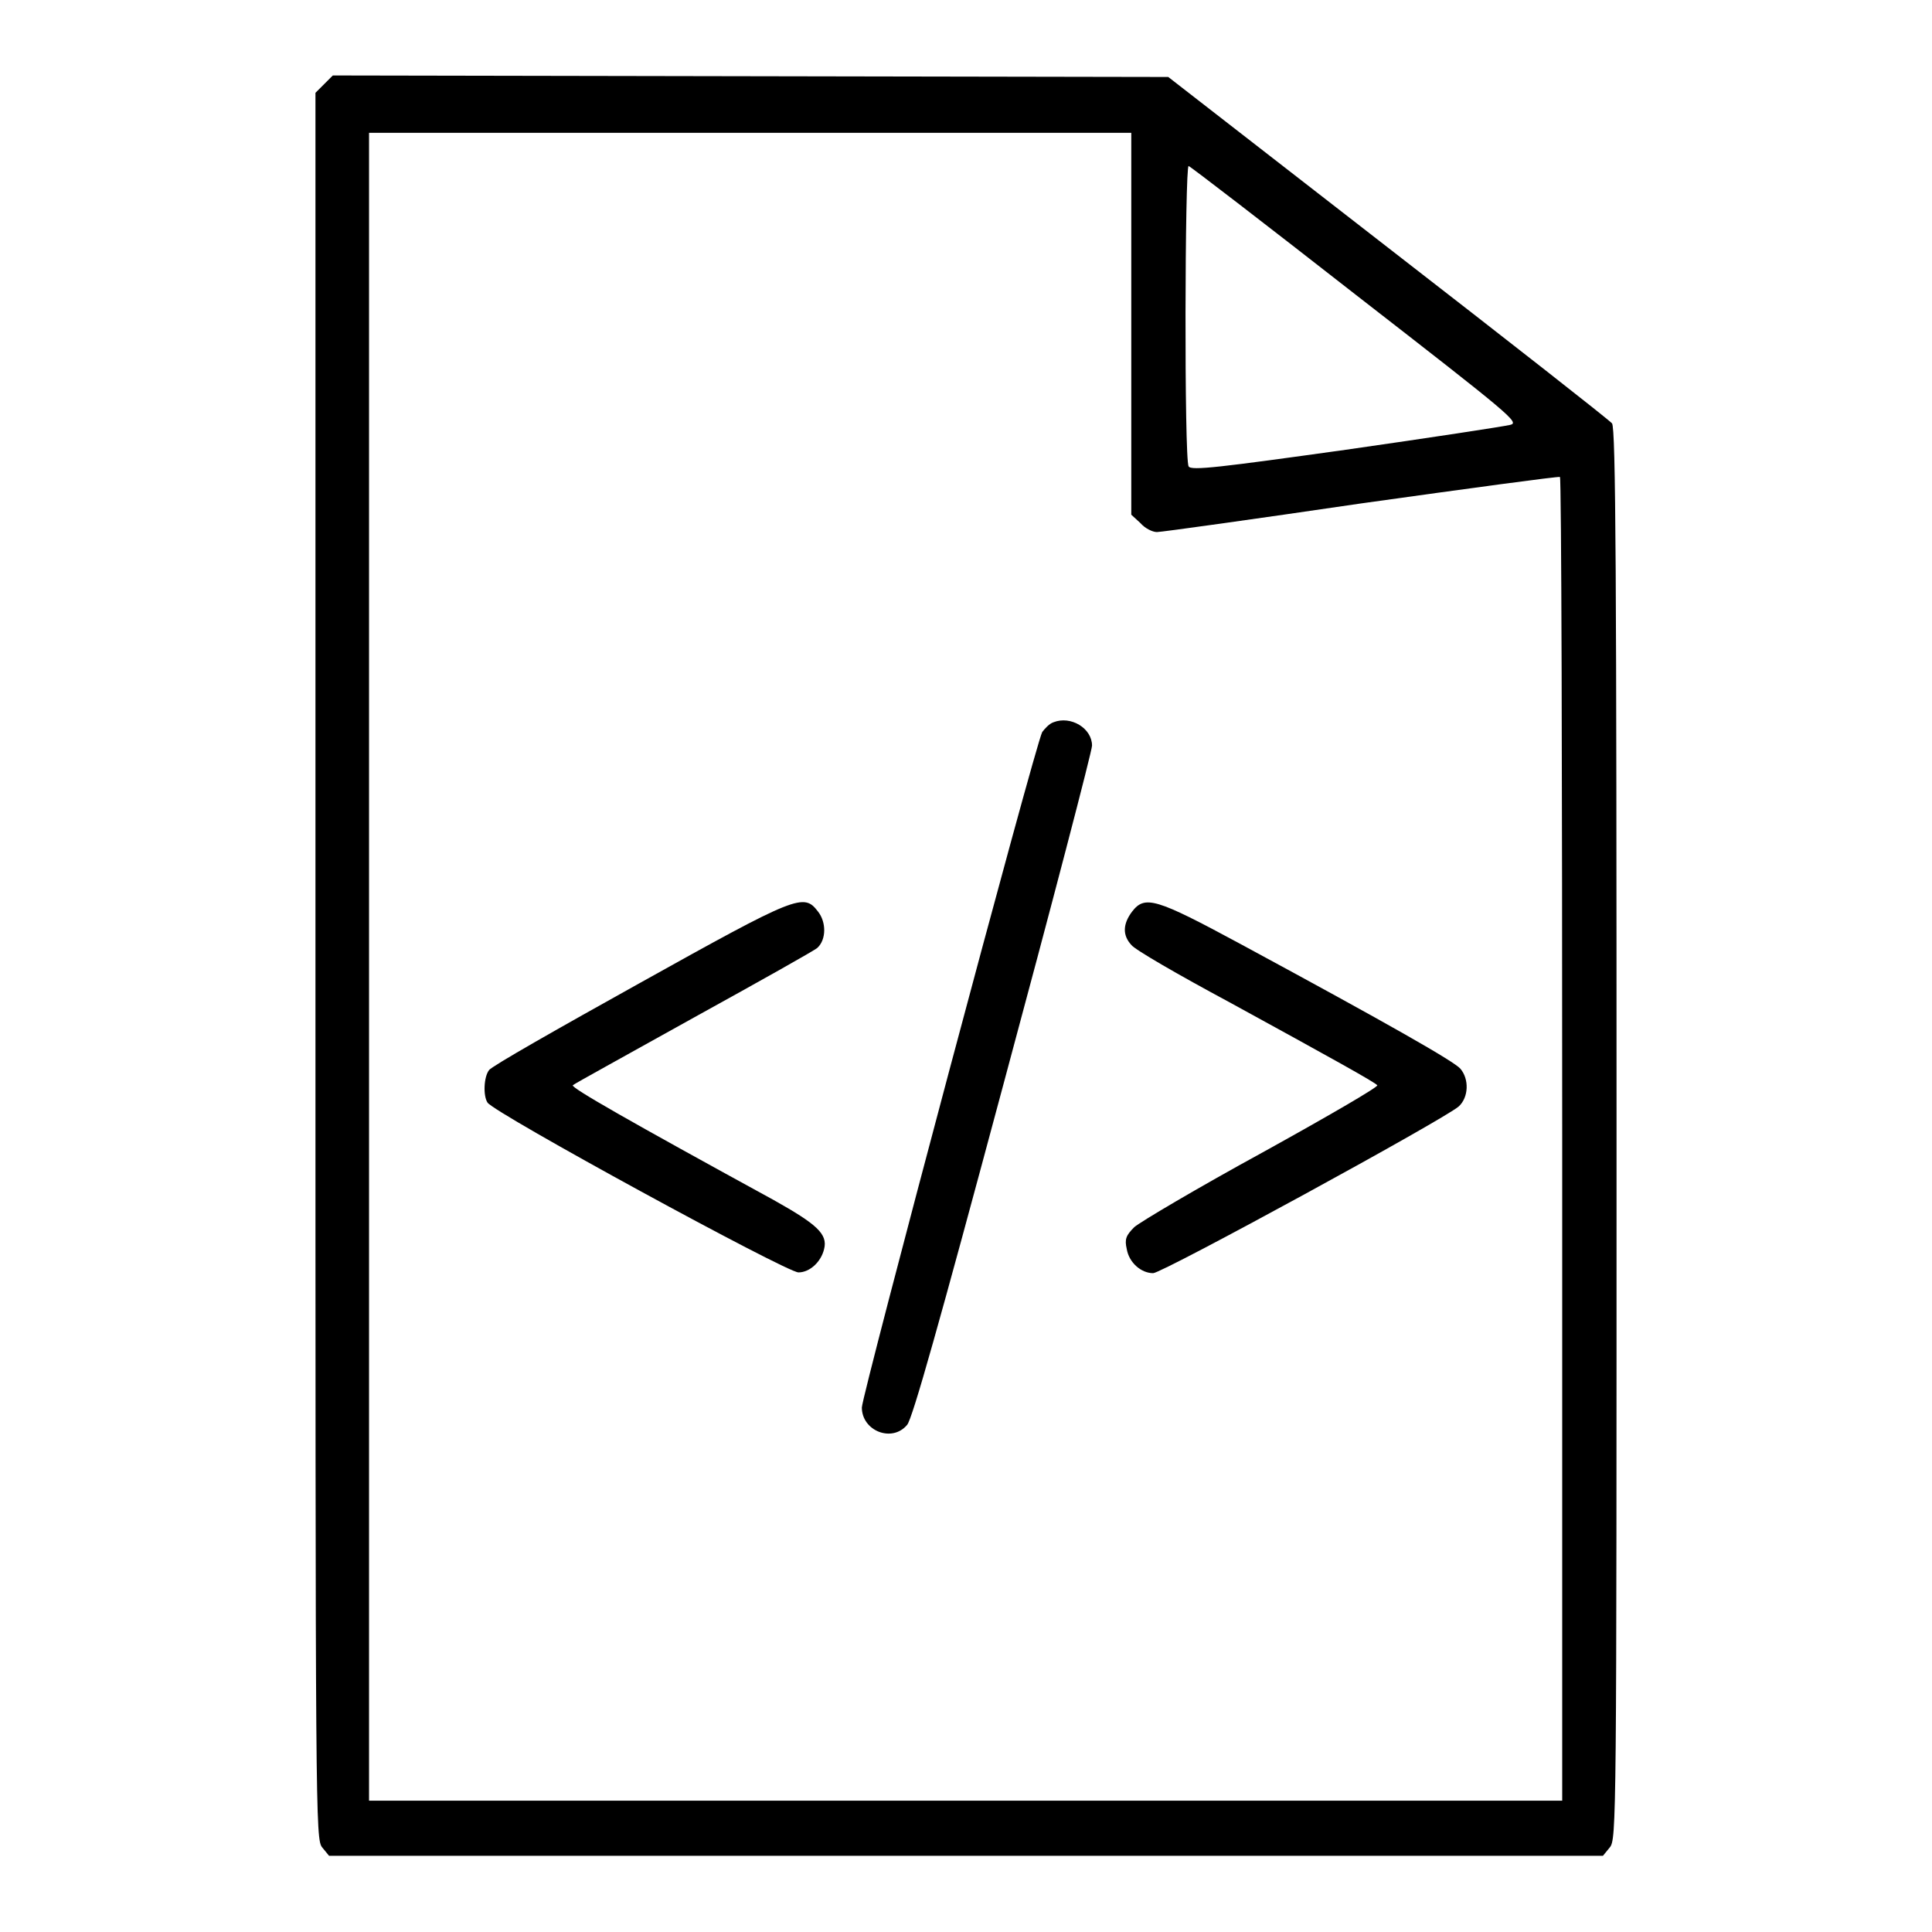 <?xml version="1.0" encoding="utf-8"?>
<!-- Svg Vector Icons : http://www.onlinewebfonts.com/icon -->
<!DOCTYPE svg PUBLIC "-//W3C//DTD SVG 1.1//EN" "http://www.w3.org/Graphics/SVG/1.1/DTD/svg11.dtd">
<svg version="1.1" xmlns="http://www.w3.org/2000/svg" xmlns:xlink="http://www.w3.org/1999/xlink" x="0px" y="0px" viewBox="0 0 256 256" enable-background="new 0 0 256 256" xml:space="preserve">
<g><g><g><path fill="#000000" d="M43,11.1l-1.2,1.2V128c0,113.2,0,115.7,0.9,116.8l0.9,1.1H128h84.4l0.9-1.1c0.9-1.1,0.9-3.2,0.9-94.5c0-74.1-0.1-93.6-0.6-94.2c-0.3-0.4-13.7-10.9-29.7-23.3l-29.1-22.6l-55.4-0.1L44.1,10L43,11.1z M149.9,42.9v25.3l1.2,1.1c0.6,0.7,1.6,1.2,2.2,1.2c0.6,0,12.8-1.7,27.1-3.8c14.3-2,26.1-3.6,26.3-3.5c0.2,0.1,0.3,39.6,0.3,87.8v87.6H128H48.9V128.1V17.6h50.5h50.5V42.9z M179.7,39.1c20.6,16,21.7,16.9,20.4,17.2c-0.8,0.2-10.6,1.7-21.8,3.3c-16.5,2.3-20.5,2.8-20.8,2.2c-0.6-0.9-0.5-40,0-39.8C157.8,22.1,167.8,29.8,179.7,39.1z"/><path fill="#000000" d="M139.6,95.7c-0.6,0.2-1.2,0.9-1.5,1.3c-0.9,1.6-23.9,87.9-23.9,89.5c0,3.1,4,4.7,6,2.3c0.7-0.8,4.3-13.6,12.7-44.9c6.5-24.1,11.8-44.4,11.8-45.1C144.7,96.5,141.9,94.8,139.6,95.7z"/><path fill="#000000" d="M84.7,130.3c-10.6,5.9-19.6,11-19.9,11.5c-0.7,0.9-0.8,3.4-0.2,4.3c0.9,1.4,39.6,22.5,41.2,22.5c1.5,0,3-1.4,3.4-3.1c0.5-2-1-3.3-6.7-6.5c-19.2-10.5-26.9-14.9-26.6-15.2c0.2-0.2,7.5-4.2,16.1-9c8.7-4.8,16-8.9,16.3-9.2c1.2-1.1,1.2-3.4,0.1-4.8C106.5,118.3,105.7,118.6,84.7,130.3z"/><path fill="#000000" d="M150,120.8c-1.2,1.6-1.3,3.1-0.1,4.4c0.4,0.6,6.3,4,13,7.6c13.7,7.5,19.1,10.5,19.6,11c0.2,0.2-6.7,4.2-15.2,8.9c-8.6,4.7-16.2,9.2-17,9.9c-1.1,1.1-1.3,1.6-1,2.9c0.3,1.8,1.9,3.2,3.5,3.2c1.2,0,38.6-20.4,40.5-22.1c1.3-1.2,1.4-3.6,0.2-5c-0.9-1-9.3-5.8-29.1-16.5C153.1,119,151.7,118.6,150,120.8z"/></g></g></g>
</svg>
